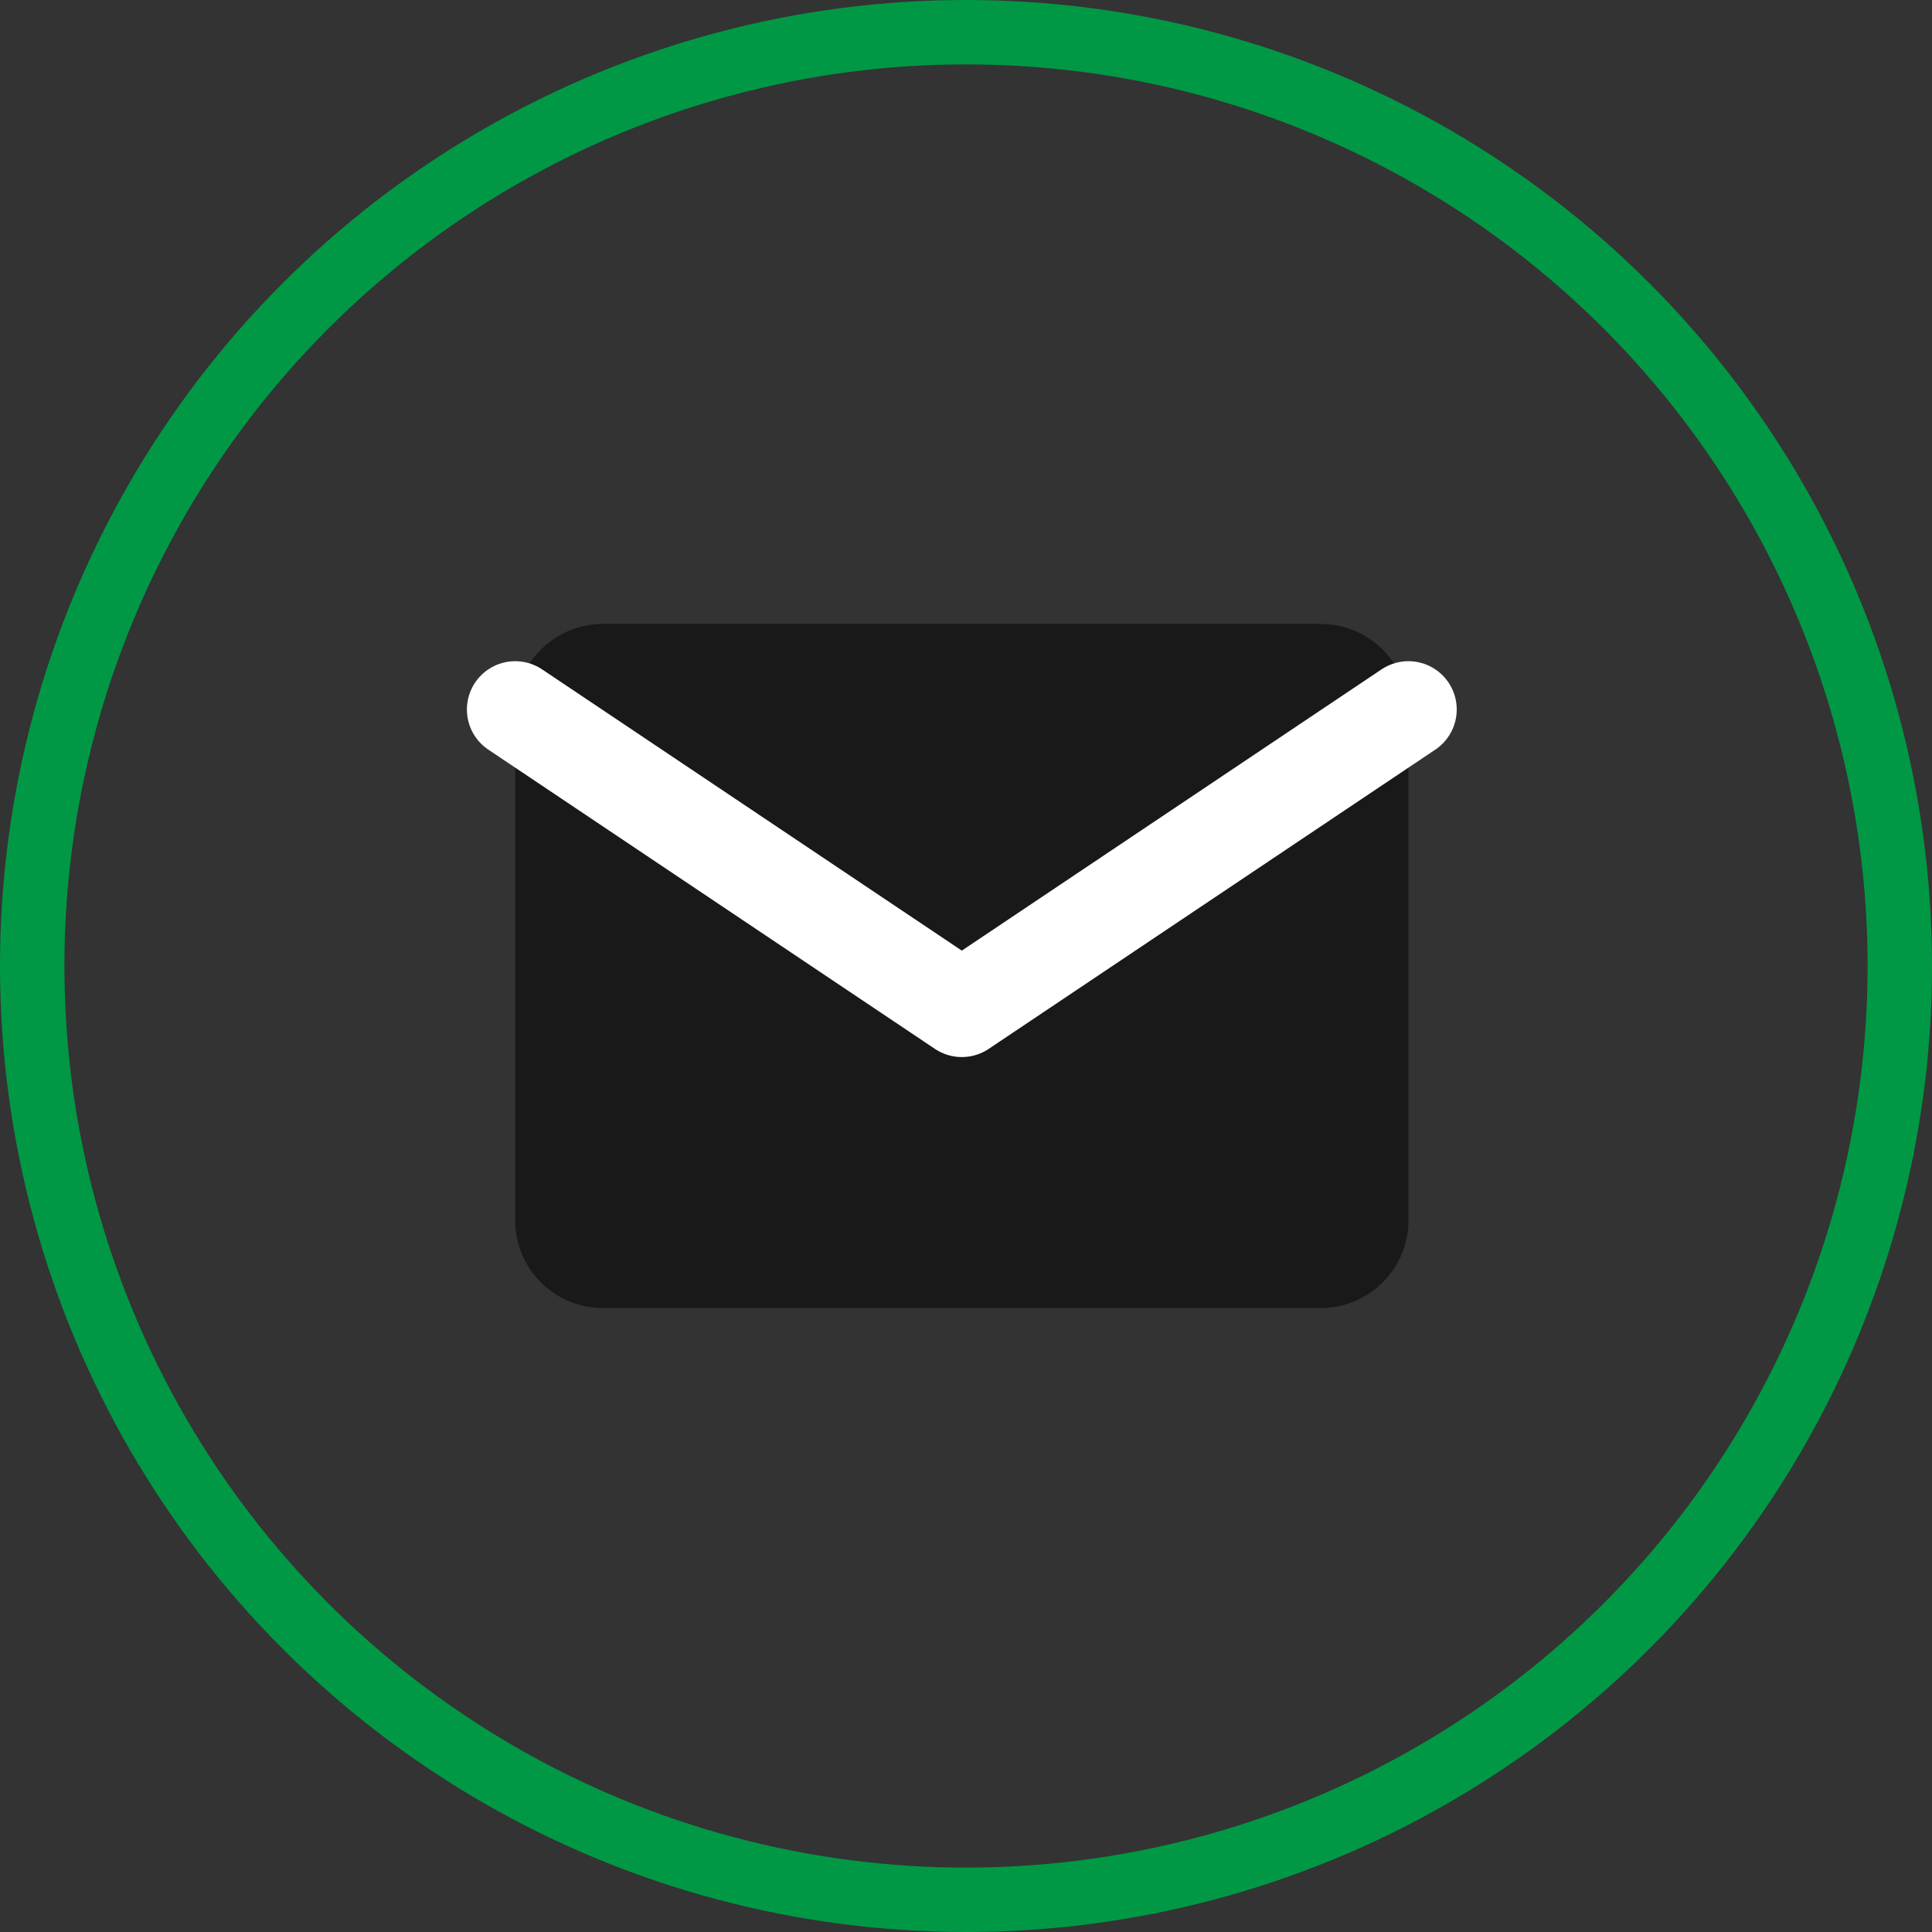 <svg xmlns="http://www.w3.org/2000/svg" width="30" height="30" viewBox="0 0 30 30">
  <rect x="0" y="0" width="30" height="30" fill="#333333" stroke="none"/>
  <g id="Group_9217" data-name="Group 9217" transform="translate(-333 -3208)">
    <g id="Ellipse_689" data-name="Ellipse 689" transform="translate(333 3208)" fill="none" stroke="#009845" stroke-width="1">
      <circle cx="15" cy="15" r="15" stroke="none"/>
      <circle cx="15" cy="15" r="14.5" fill="none"/>
    </g>
    <g id="mail" transform="translate(341 3217.689)">
      <path id="Path_18243" data-name="Path 18243" d="M3.387,4h11.1A1.362,1.362,0,0,1,15.87,5.328v7.966a1.362,1.362,0,0,1-1.387,1.328H3.387A1.362,1.362,0,0,1,2,13.294V5.328A1.362,1.362,0,0,1,3.387,4Z" transform="translate(-2 -4)" fill="#191919"/>
      <path id="Path_18244" data-name="Path 18244" d="M15.87,6,8.935,10.647,2,6" transform="translate(-2 -4.672)" fill="none" stroke="#fff" stroke-linecap="round" stroke-linejoin="round" stroke-width="1.5"/>
    </g>
  </g>
</svg>
